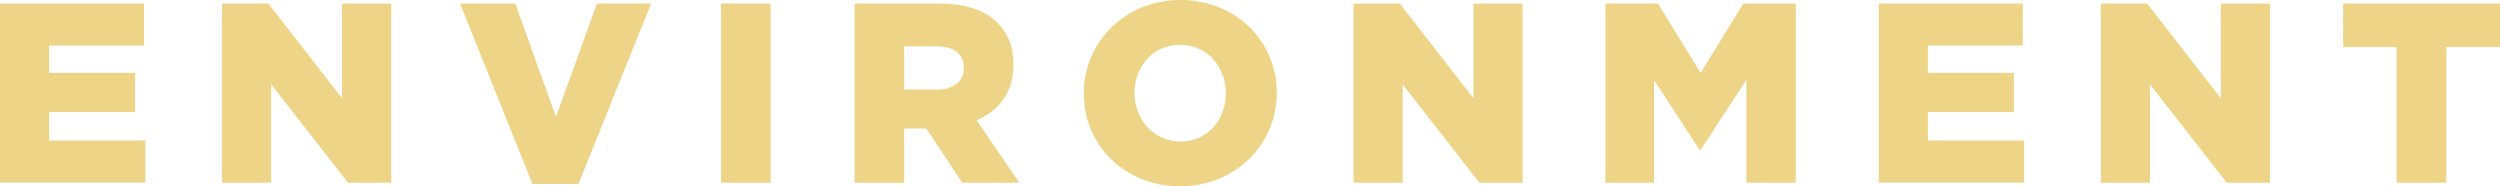 <?xml version="1.0" encoding="utf-8"?>
<!-- Generator: Adobe Illustrator 27.3.1, SVG Export Plug-In . SVG Version: 6.00 Build 0)  -->
<svg version="1.1" id="レイヤー_1" xmlns="http://www.w3.org/2000/svg" xmlns:xlink="http://www.w3.org/1999/xlink" x="0px"
	 y="0px" viewBox="0 0 439.69 32.76" style="enable-background:new 0 0 439.69 32.76;" xml:space="preserve">
<style type="text/css">
	.st0{fill:#EED486;}
</style>
<g>
	<path class="st0" d="M0,0.63h25.33v7.38H8.64v4.81h15.12v6.88H8.64v5h16.92v7.42H0V0.63z"/>
	<path class="st0" d="M39.06,0.63h8.14l12.96,16.65V0.63h8.64v31.5h-7.6L47.7,14.85v17.28h-8.64V0.63z"/>
	<path class="st0" d="M80.91,0.63h9.72l7.15,19.93l7.2-19.93h9.54l-12.78,31.72h-8.1L80.91,0.63z"/>
	<path class="st0" d="M126.81,0.63h8.73v31.5h-8.73V0.63z"/>
	<path class="st0" d="M150.3,0.63h14.89c4.81,0,8.15,1.26,10.26,3.38c1.84,1.84,2.79,4.23,2.79,7.33v0.09
		c0,4.86-2.56,8.05-6.48,9.72l7.51,10.98h-10.03l-6.34-9.54h-3.87v9.54h-8.73V0.63z M164.83,15.75c2.92,0,4.68-1.44,4.68-3.73v-0.09
		c0-2.52-1.84-3.78-4.72-3.78h-5.76v7.6H164.83z"/>
	<path class="st0" d="M190.62,16.47v-0.09c0-9.04,7.29-16.38,17.01-16.38s16.92,7.24,16.92,16.29v0.09
		c0,9.04-7.29,16.38-17.01,16.38S190.62,25.51,190.62,16.47z M215.59,16.47v-0.09c0-4.59-3.24-8.5-8.05-8.5s-8.01,3.87-8.01,8.41
		v0.09c0,4.54,3.28,8.5,8.1,8.5C212.4,24.88,215.59,21.01,215.59,16.47z"/>
	<path class="st0" d="M238.05,0.63h8.14l12.96,16.65V0.63h8.64v31.5h-7.6l-13.5-17.28v17.28h-8.64V0.63z"/>
	<path class="st0" d="M282.37,0.63h9.22l7.51,12.19l7.51-12.19h9.22v31.5h-8.68V14.04l-8.05,12.33h-0.18l-8.01-12.28v18.04h-8.55
		V0.63z"/>
	<path class="st0" d="M330.43,0.63h25.33v7.38h-16.69v4.81h15.12v6.88h-15.12v5h16.92v7.42h-25.56V0.63z"/>
	<path class="st0" d="M369.49,0.63h8.14l12.96,16.65V0.63h8.64v31.5h-7.6l-13.5-17.28v17.28h-8.64V0.63z"/>
	<path class="st0" d="M421.51,8.28h-9.4V0.63h27.58v7.65h-9.45v23.85h-8.73V8.28z"/>
</g>
</svg>
